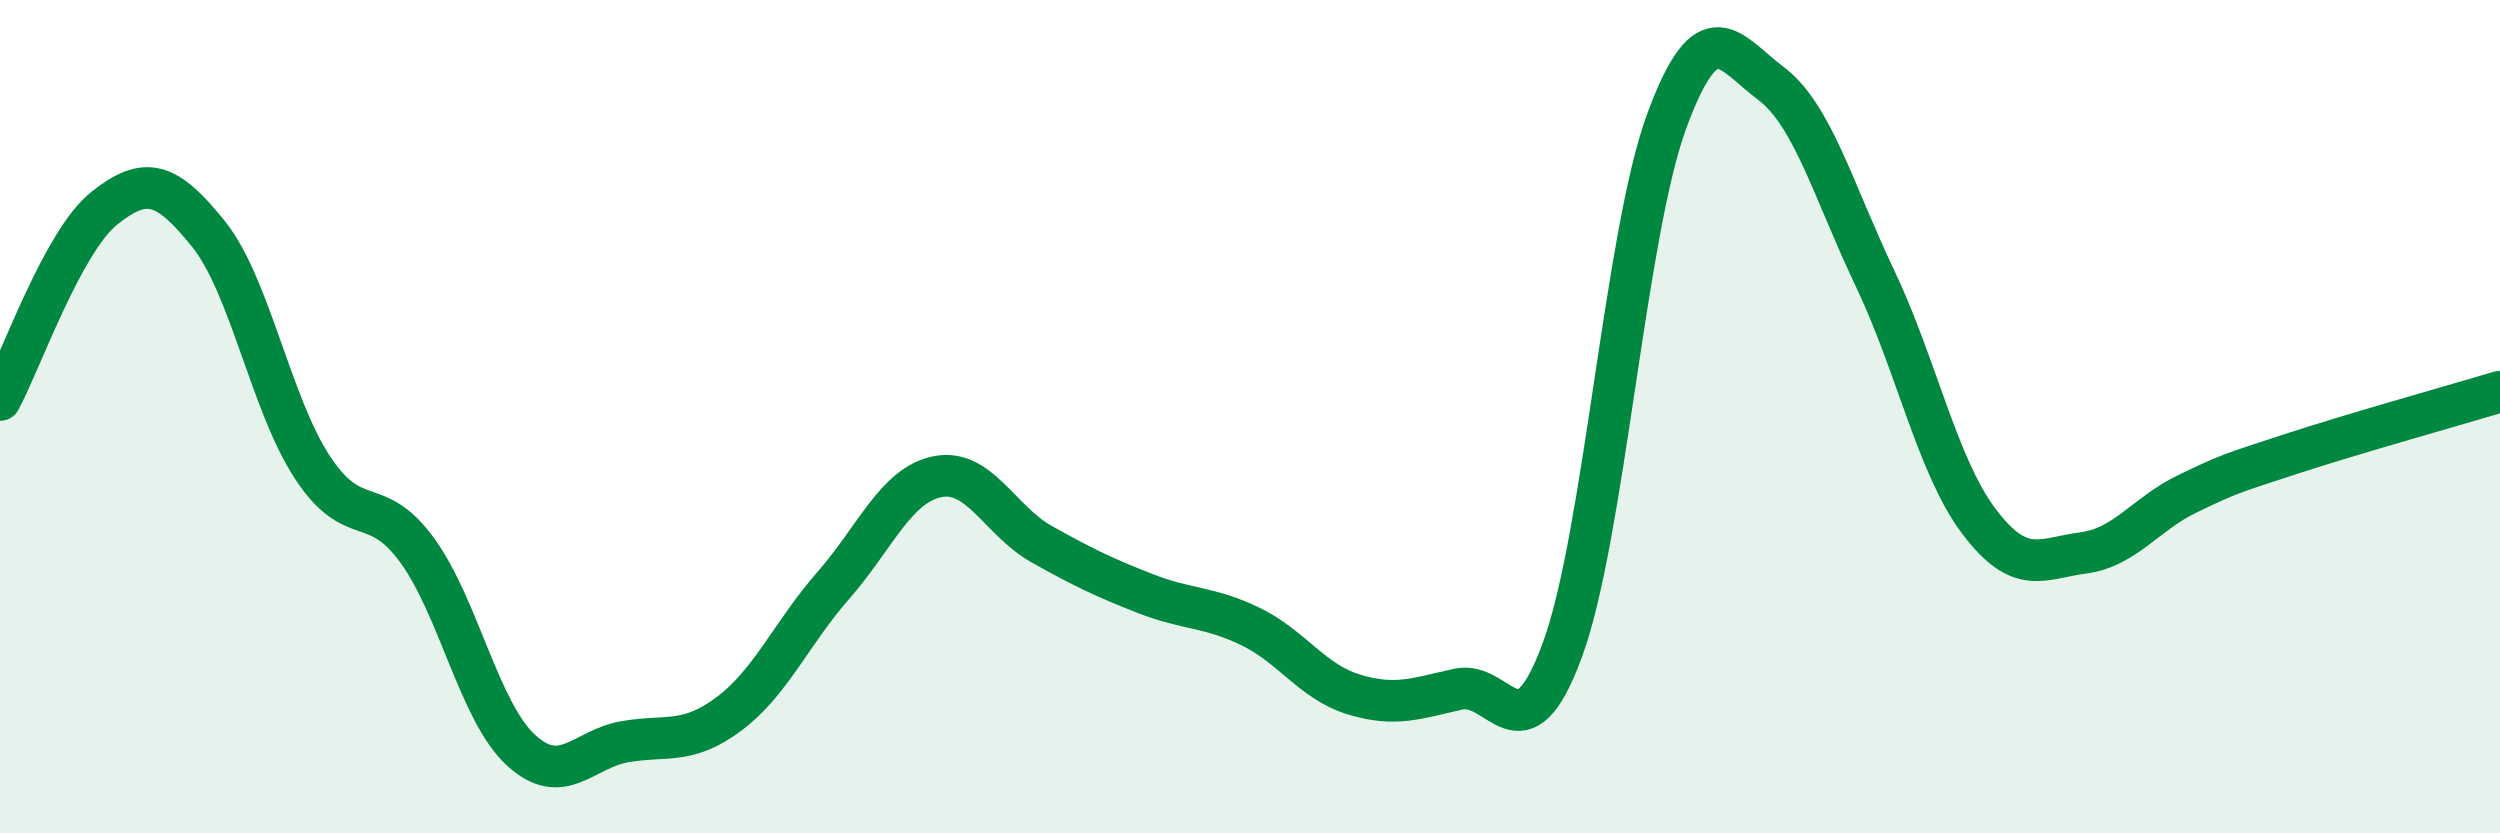 
    <svg width="60" height="20" viewBox="0 0 60 20" xmlns="http://www.w3.org/2000/svg">
      <path
        d="M 0,9.6 C 0.5,8.68 1.5,5.8 2.5,5 C 3.5,4.2 4,4.37 5,5.61 C 6,6.85 6.5,9.7 7.5,11.22 C 8.5,12.74 9,11.83 10,13.19 C 11,14.55 11.5,17.08 12.5,18 C 13.5,18.92 14,17.97 15,17.8 C 16,17.63 16.5,17.88 17.5,17.13 C 18.5,16.38 19,15.19 20,14.05 C 21,12.91 21.5,11.64 22.5,11.44 C 23.5,11.24 24,12.5 25,13.06 C 26,13.62 26.5,13.86 27.5,14.25 C 28.5,14.64 29,14.55 30,15.03 C 31,15.51 31.5,16.37 32.5,16.67 C 33.5,16.97 34,16.76 35,16.54 C 36,16.32 36.5,18.32 37.5,15.59 C 38.5,12.86 39,5.63 40,2.91 C 41,0.19 41.5,1.25 42.5,2 C 43.5,2.75 44,4.58 45,6.68 C 46,8.78 46.5,11.2 47.5,12.52 C 48.5,13.84 49,13.4 50,13.27 C 51,13.14 51.5,12.33 52.5,11.85 C 53.5,11.37 53.5,11.38 55,10.89 C 56.5,10.4 59,9.7 60,9.4L60 20L0 20Z"
        fill="#008740"
        opacity="0.1"
        stroke-linecap="round"
        stroke-linejoin="round"
      />
      <path
        d="M 0,9.6 C 0.5,8.68 1.5,5.8 2.5,5 C 3.5,4.2 4,4.37 5,5.61 C 6,6.85 6.5,9.7 7.5,11.22 C 8.5,12.74 9,11.83 10,13.19 C 11,14.55 11.5,17.08 12.5,18 C 13.5,18.92 14,17.97 15,17.8 C 16,17.63 16.5,17.88 17.5,17.13 C 18.5,16.38 19,15.19 20,14.05 C 21,12.91 21.5,11.64 22.5,11.44 C 23.5,11.24 24,12.5 25,13.06 C 26,13.62 26.5,13.86 27.5,14.25 C 28.5,14.64 29,14.55 30,15.03 C 31,15.51 31.5,16.37 32.5,16.67 C 33.5,16.97 34,16.76 35,16.54 C 36,16.32 36.5,18.32 37.5,15.59 C 38.5,12.86 39,5.63 40,2.91 C 41,0.19 41.5,1.25 42.5,2 C 43.5,2.75 44,4.58 45,6.68 C 46,8.78 46.5,11.2 47.5,12.52 C 48.5,13.84 49,13.4 50,13.27 C 51,13.14 51.5,12.33 52.5,11.85 C 53.5,11.37 53.5,11.38 55,10.89 C 56.5,10.4 59,9.7 60,9.4"
        stroke="#008740"
        stroke-width="1"
        fill="none"
        stroke-linecap="round"
        stroke-linejoin="round"
      />
    </svg>
  